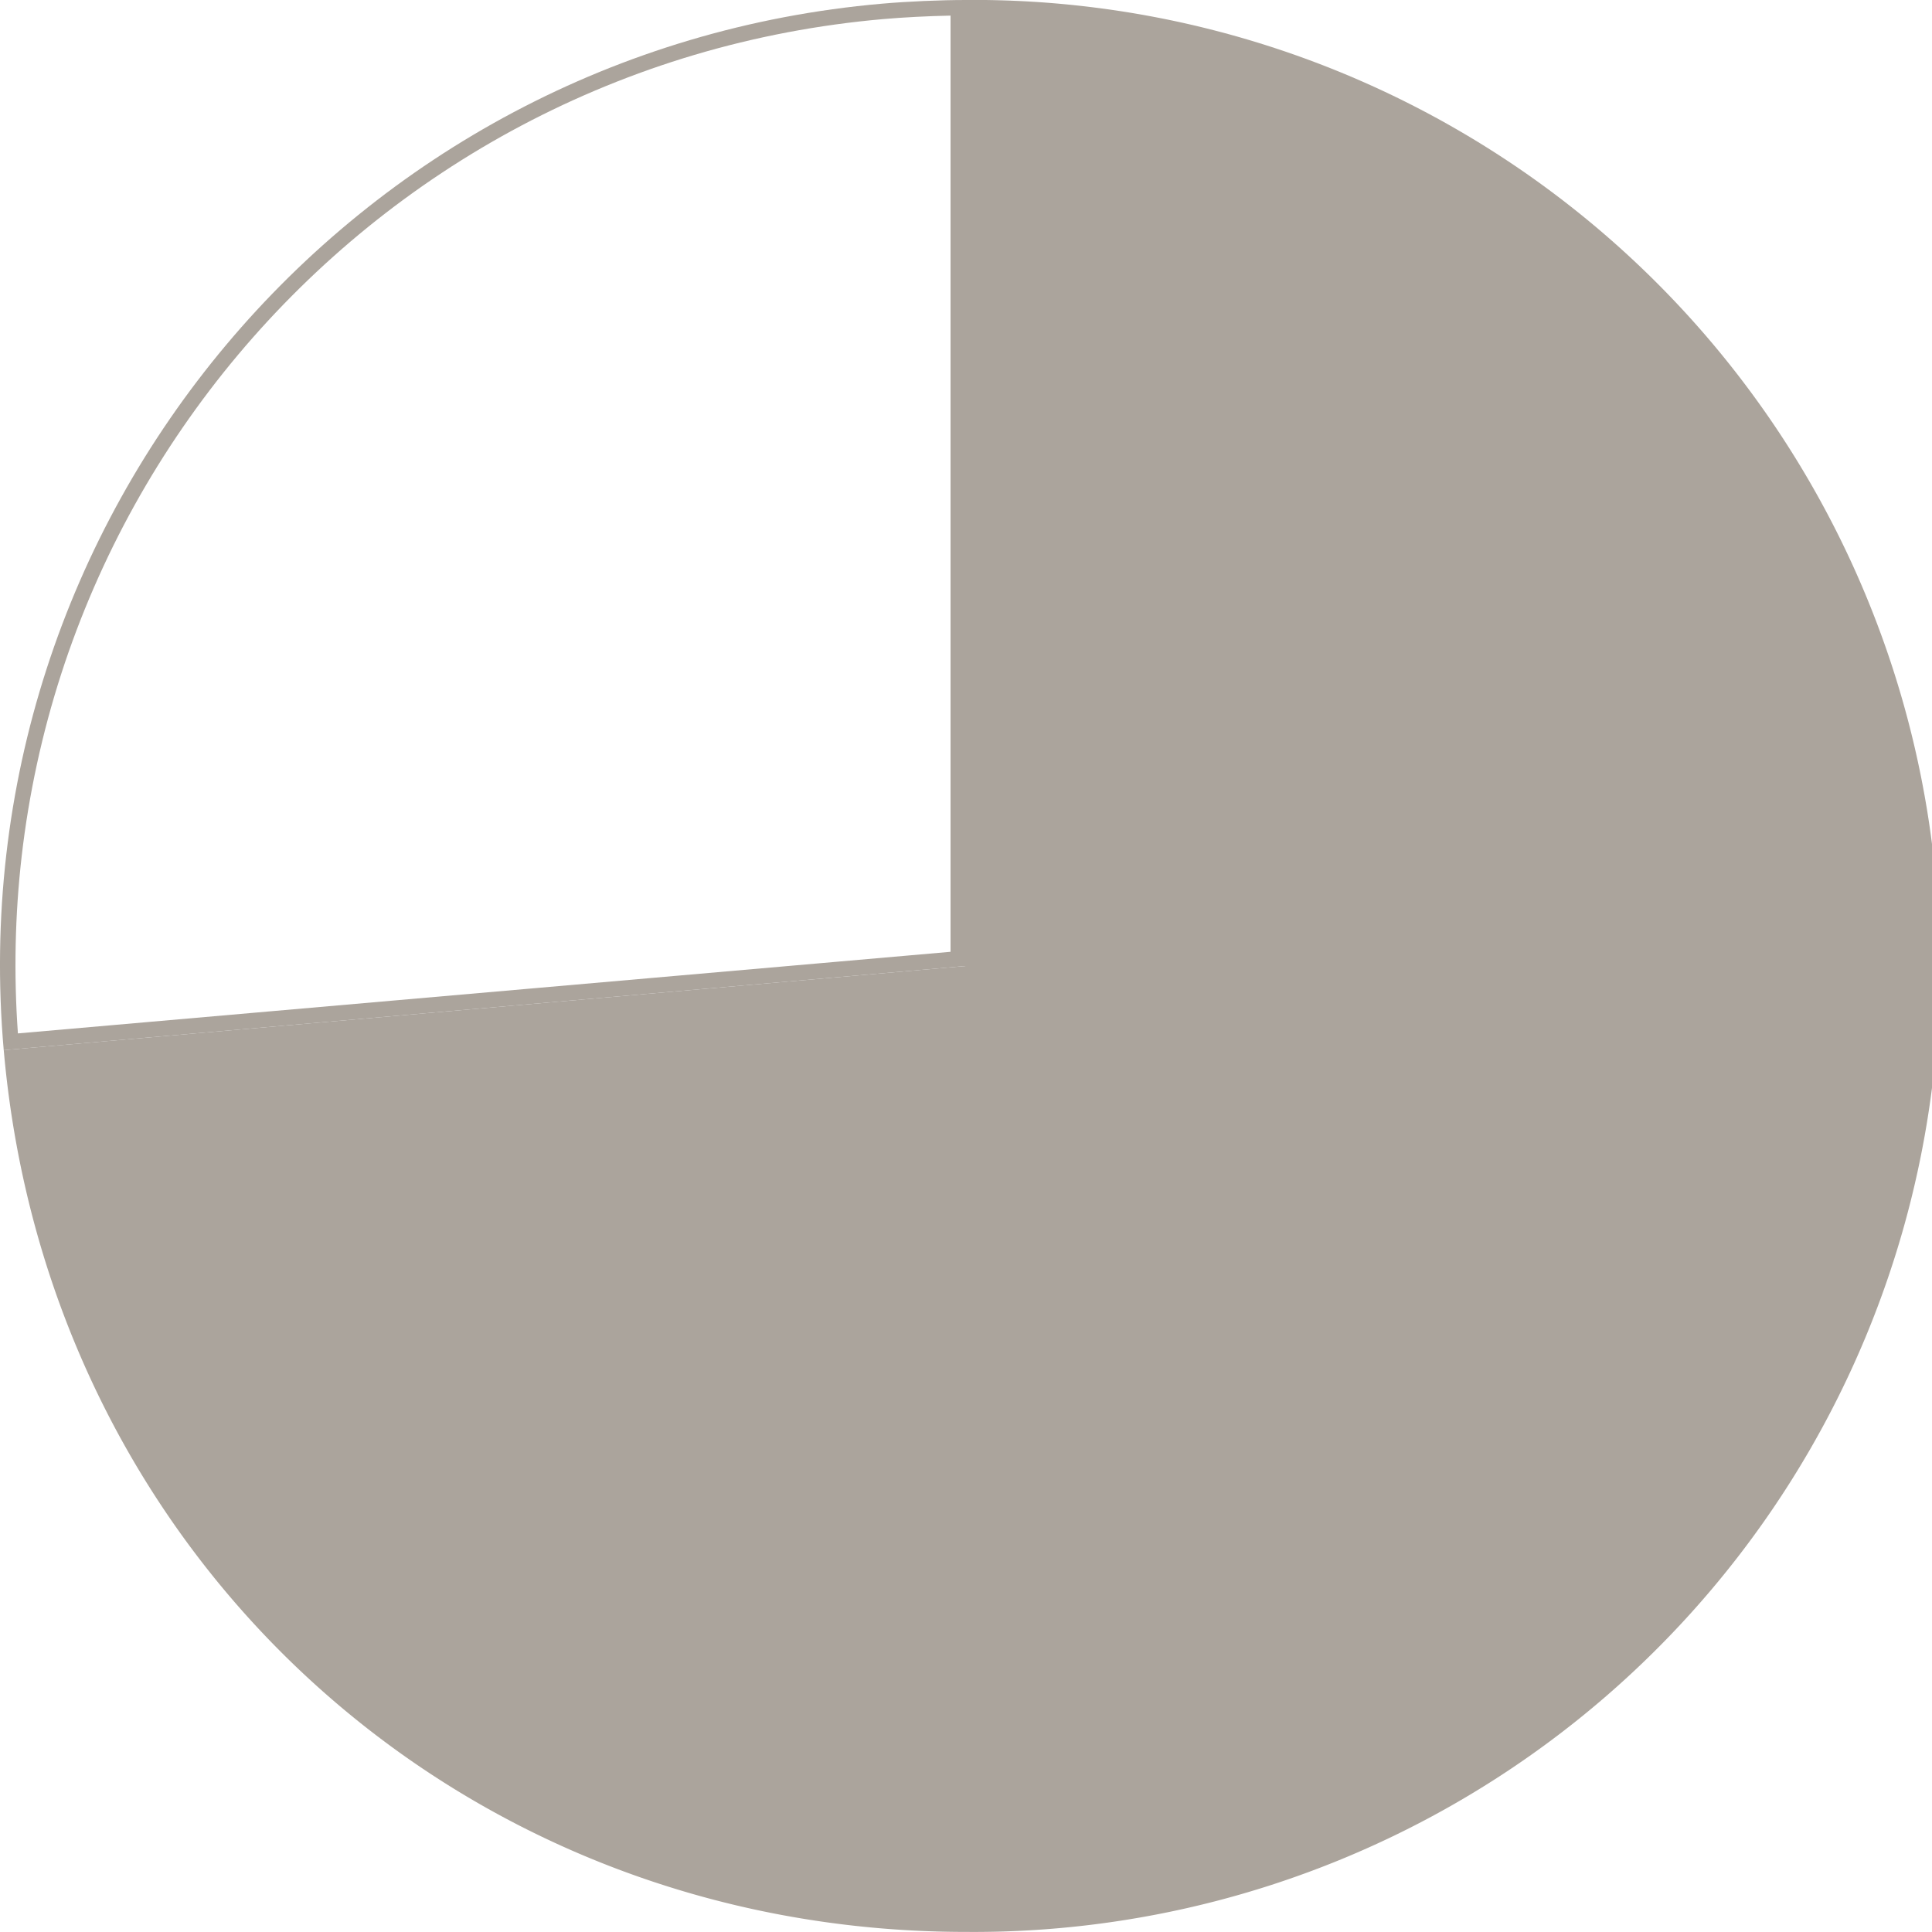 <svg xmlns="http://www.w3.org/2000/svg" width="250" height="249.992" viewBox="0 0 250 249.992">
  <g id="grafico-03" transform="translate(-357.836 -144.824)">
    <g id="Caminho_124" data-name="Caminho 124" transform="translate(0 0)" fill="none" stroke-miterlimit="10">
      <path d="M482.836,269.82,358.318,280.714A124.992,124.992,0,0,1,471.942,145.3c3.3-.291,7.579-.478,10.894-.478Z" stroke="none"/>
      <path d="M 360.153 278.546 L 480.836 267.987 L 480.836 146.844 C 477.966 146.9 474.728 147.064 472.116 147.295 C 463.802 148.022 455.566 149.586 447.639 151.944 C 439.914 154.241 432.387 157.32 425.267 161.094 C 418.276 164.799 411.606 169.212 405.443 174.211 C 399.339 179.162 393.678 184.73 388.618 190.76 C 383.558 196.79 379.058 203.332 375.242 210.204 C 371.39 217.142 368.202 224.477 365.766 232.005 C 363.286 239.672 361.561 247.62 360.64 255.627 C 359.77 263.187 359.607 270.887 360.153 278.546 M 358.318 280.714 C 352.302 211.945 403.173 151.315 471.942 145.302 C 475.243 145.011 479.521 144.824 482.836 144.824 L 482.836 269.82 L 358.318 280.714 Z" stroke="none" fill="#aba49c"/>
    </g>
    <path id="Caminho_125" data-name="Caminho 125" d="M482.514,269.82v-125a125,125,0,1,1,0,249.992c-65.719,0-118.79-48.633-124.515-114.1Z" transform="translate(0.322 0)" fill="#aba49c"/>
  </g>
</svg>
